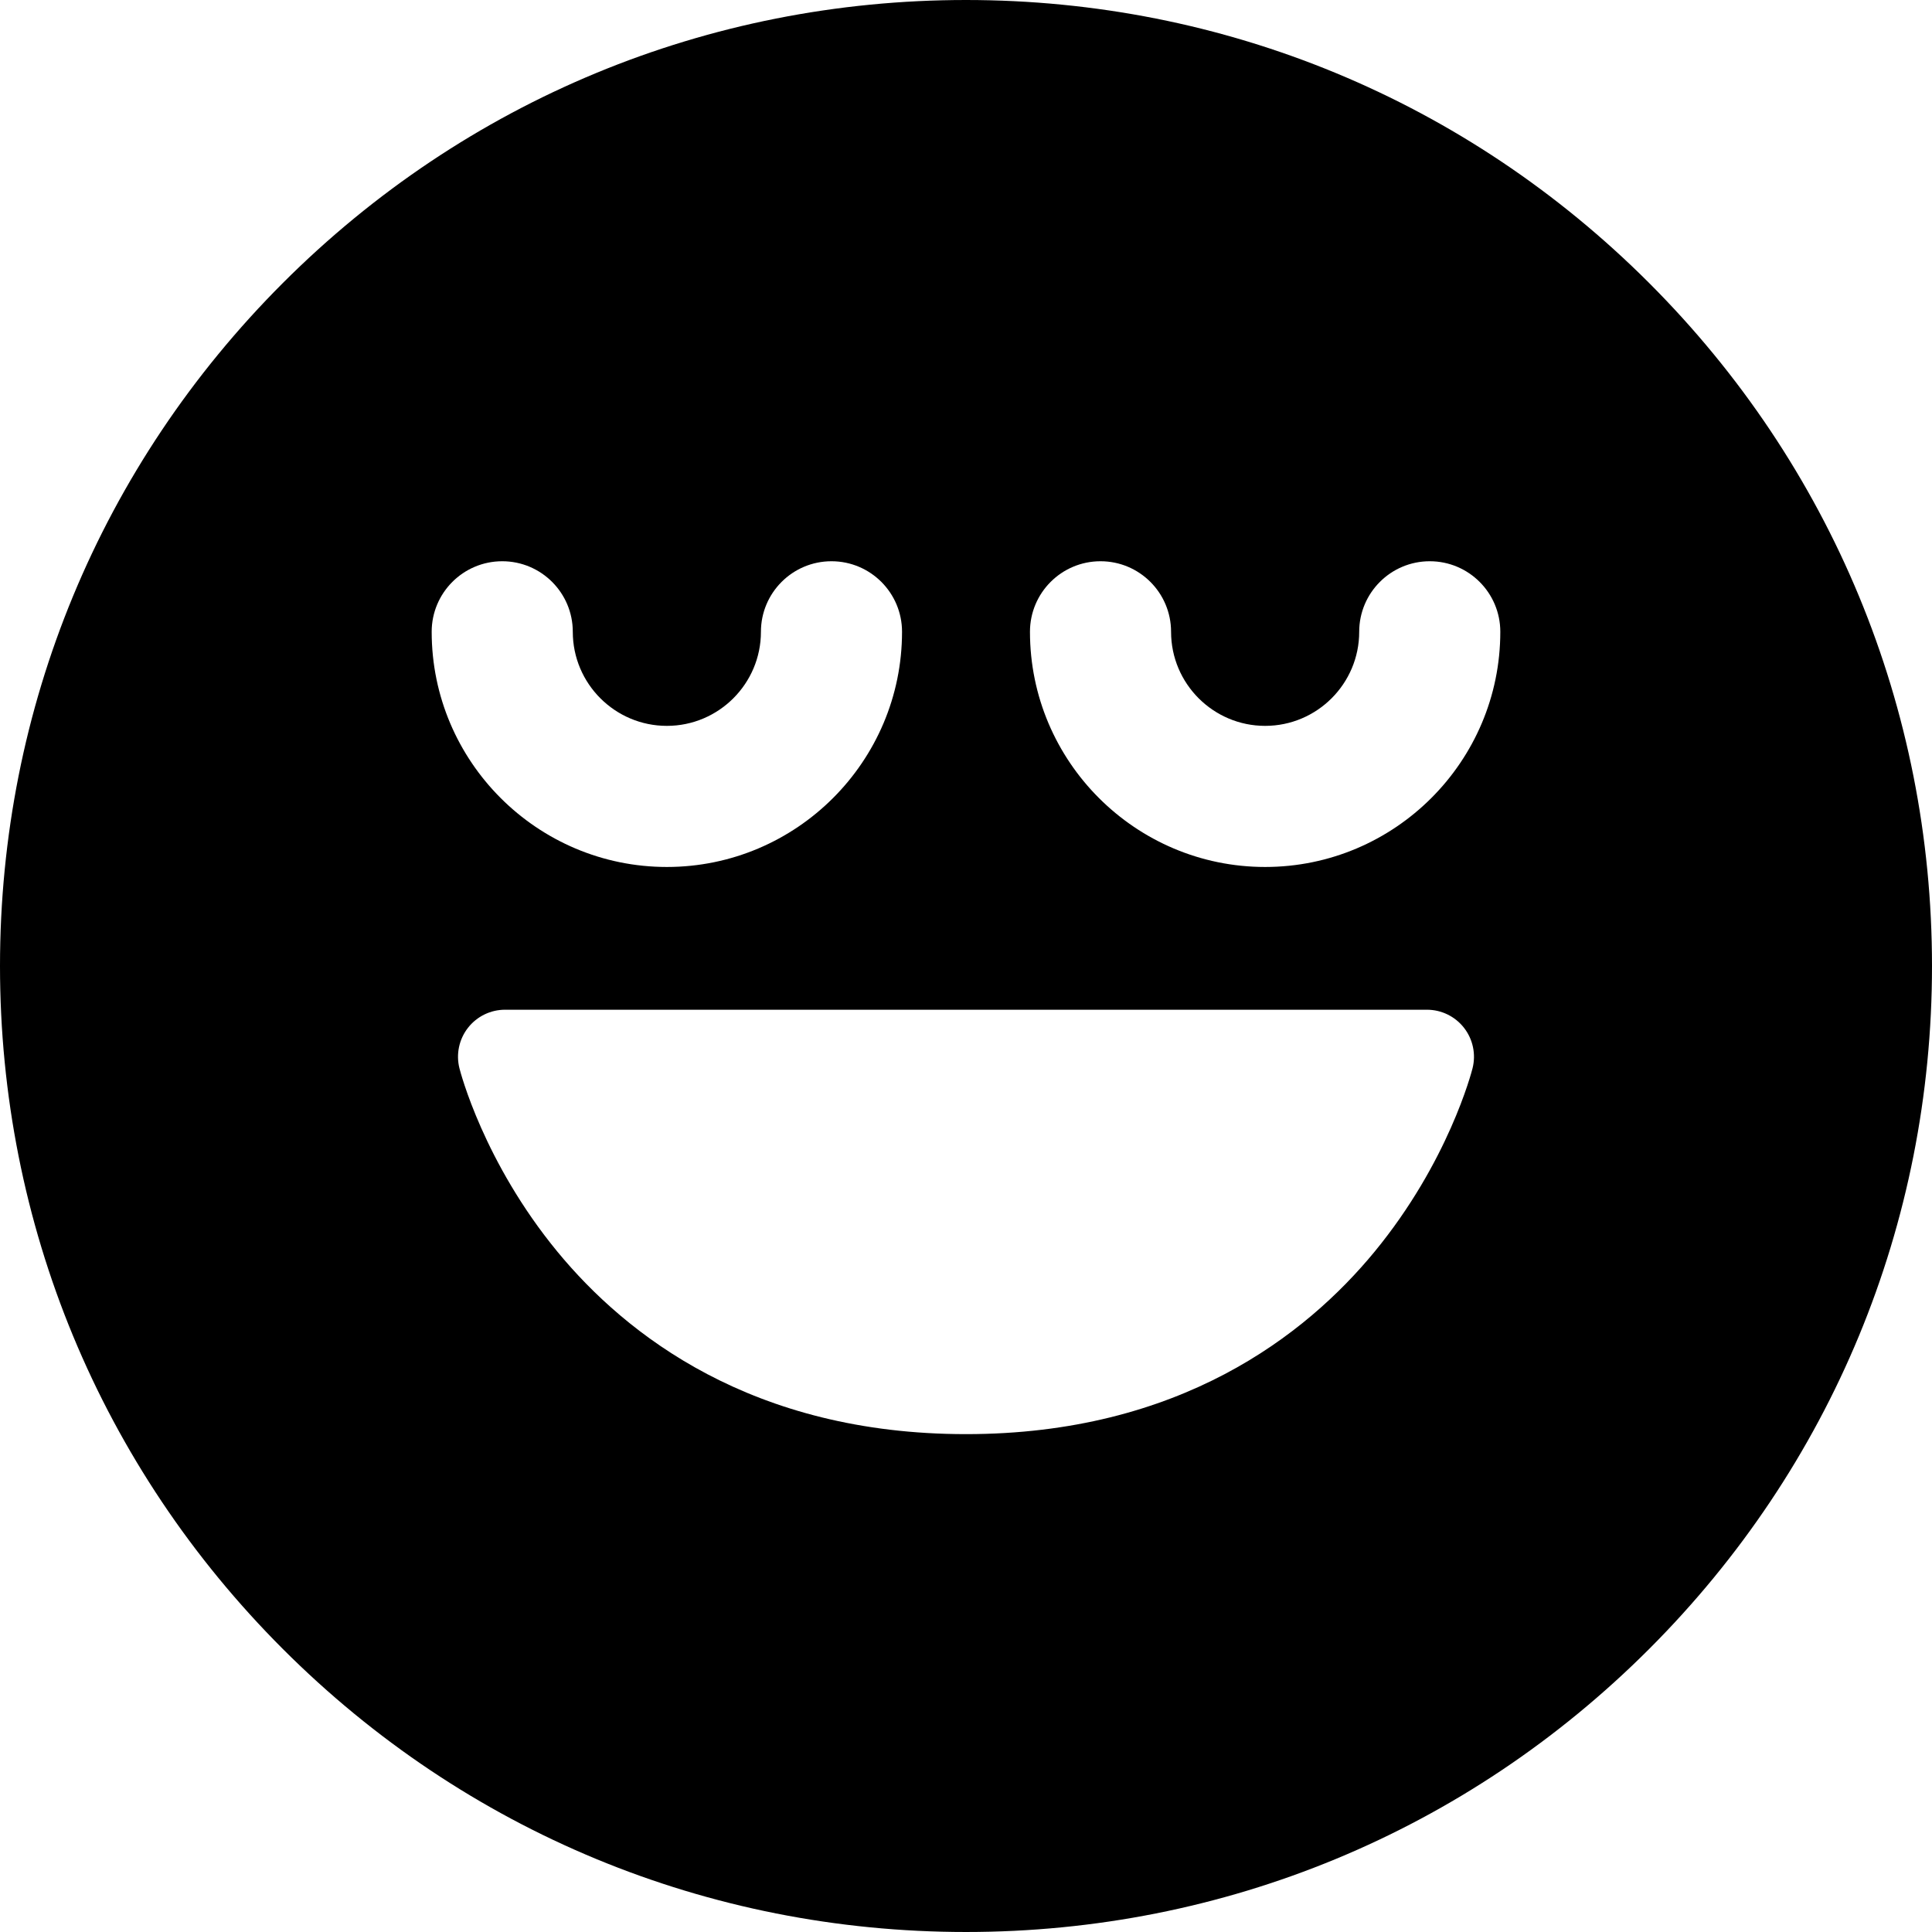 <?xml version="1.0" encoding="iso-8859-1"?>
<!-- Uploaded to: SVG Repo, www.svgrepo.com, Generator: SVG Repo Mixer Tools -->
<!DOCTYPE svg PUBLIC "-//W3C//DTD SVG 1.1//EN" "http://www.w3.org/Graphics/SVG/1.1/DTD/svg11.dtd">
<svg fill="#000000" version="1.1" id="Capa_1" xmlns="http://www.w3.org/2000/svg" xmlns:xlink="http://www.w3.org/1999/xlink" 
	 width="800px" height="800px" viewBox="0 0 410.758 410.758"
	 xml:space="preserve">
<g>
	<path d="M350.604,60.153C311.812,21.362,260.237,0,205.379,0C150.521,0,98.945,21.362,60.154,60.153S0,150.52,0,205.378
		c0,54.858,21.363,106.437,60.154,145.227c38.79,38.791,90.366,60.153,145.225,60.153c54.859,0,106.435-21.362,145.225-60.153
		c38.791-38.79,60.154-90.366,60.154-145.227C410.758,150.521,389.395,98.944,350.604,60.153z M106.78,119.325
		c8.284,0,15,6.717,15,15c0,11.027,8.972,20,20,20c11.028,0,20-8.973,20-20c0-8.283,6.716-15,15-15c8.284,0,15,6.717,15,15
		c0,27.57-22.43,50-50,50c-27.57,0-50-22.43-50-50C91.78,126.042,98.496,119.325,106.78,119.325z M313.077,227.115
		c-0.203,0.807-5.146,19.959-20.854,39.033c-14.561,17.684-41.445,38.76-86.845,38.76c-45.399,0-72.284-21.076-86.845-38.76
		c-15.707-19.074-20.65-38.228-20.854-39.033c-0.751-2.988-0.083-6.156,1.812-8.588c1.896-2.431,4.805-3.852,7.887-3.852h196
		c3.082,0,5.991,1.421,7.887,3.852C313.16,220.959,313.828,224.127,313.077,227.115z M268.978,184.325
		c-27.569,0-49.999-22.43-49.999-50c0-8.283,6.715-15,15-15c8.283,0,15,6.717,15,15c0,11.027,8.972,20,19.999,20
		c11.028,0,20-8.973,20-20c0-8.283,6.717-15,15-15c8.284,0,15,6.717,15,15C318.978,161.896,296.548,184.325,268.978,184.325z"/>
</g>
</svg>